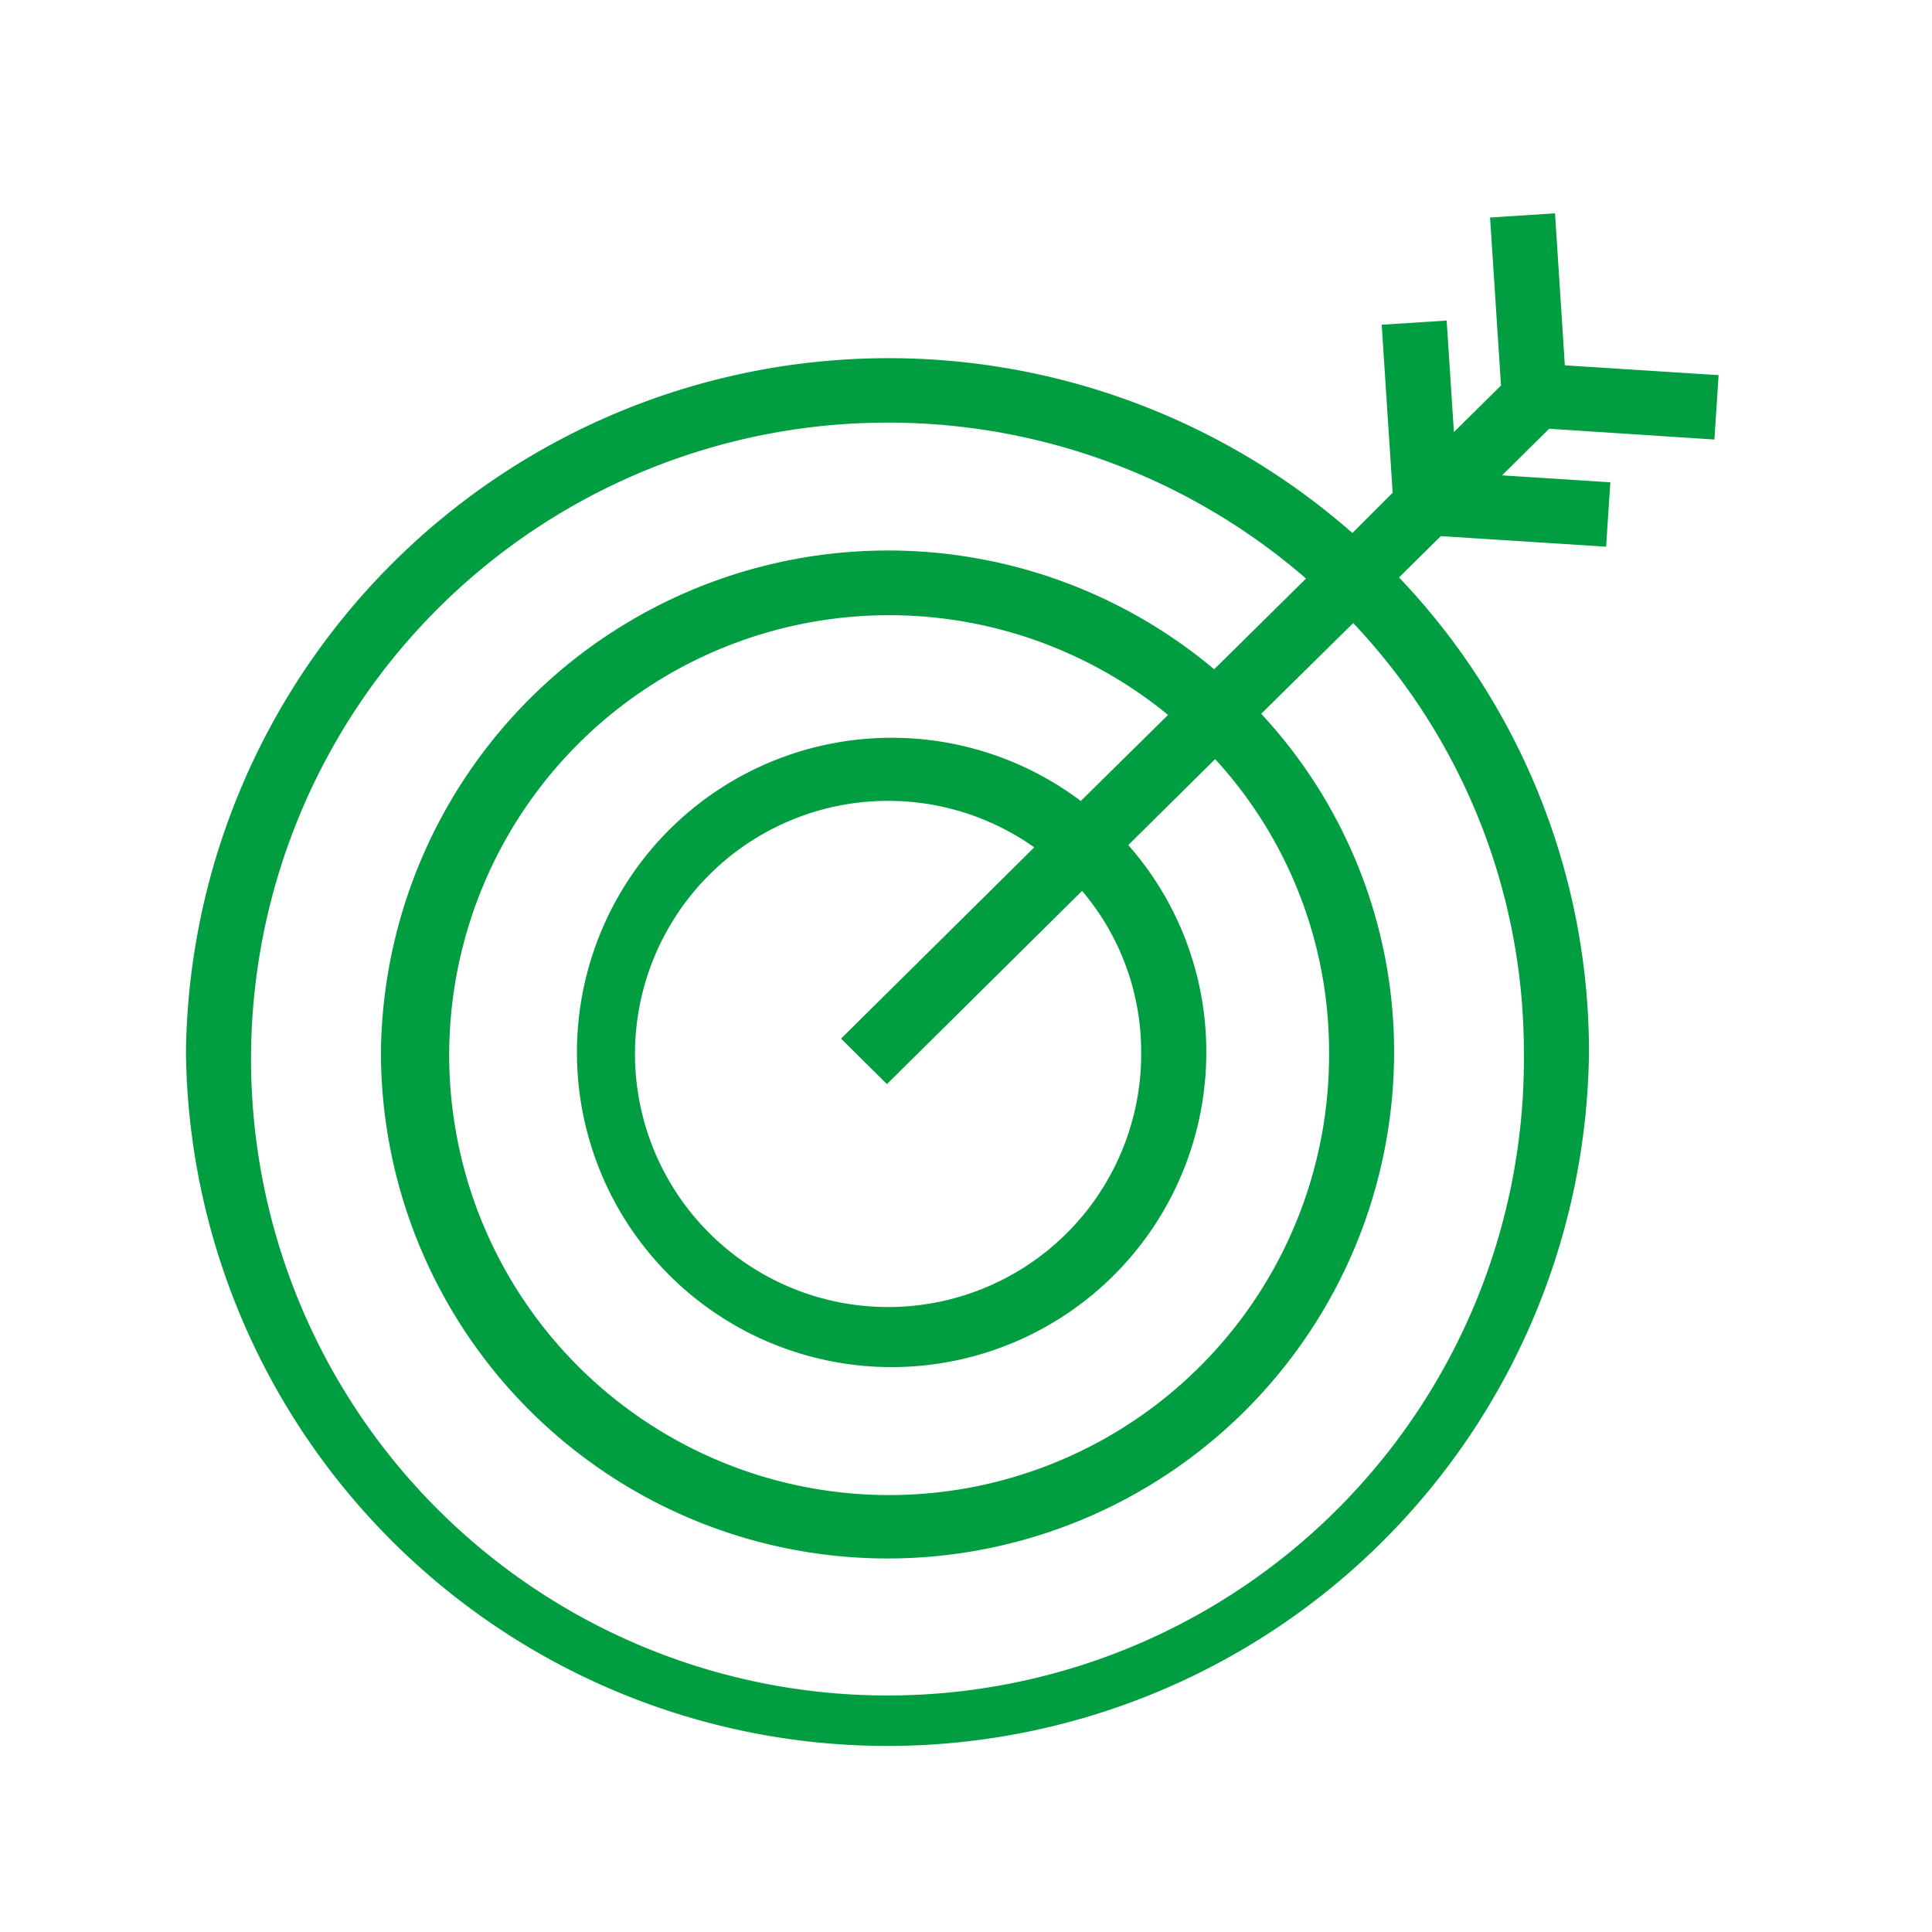 <svg xmlns="http://www.w3.org/2000/svg" width="24" height="24" viewBox="0 0 24 24">
    <defs>
        <clipPath id="003lho4wpa">
            <path data-name="Rectangle 1945" transform="translate(155 689)" style="fill:#009e40" d="M0 0h24v24H0z"/>
        </clipPath>
    </defs>
    <g style="clip-path:url(#003lho4wpa)" transform="translate(-155 -689)">
        <path d="m18.987 2.81.052-.8-1.91-.122L17.007 0 16.2.052l.136 2.087-.585.579-.09-1.386-.807.052.136 2.087-.5.5A8.729 8.729 0 0 0 0 10.417a8.715 8.715 0 0 0 17.429 0 8.542 8.542 0 0 0-2.36-5.894l.519-.513 2.054.131.052-.8-1.345-.086.585-.579zm-2.367 7.607A7.906 7.906 0 1 1 8.714 2.6a7.921 7.921 0 0 1 5.2 1.937l-1.141 1.127a6.3 6.3 0 0 0-10.351 4.753 6.293 6.293 0 0 0 12.586 0 6.166 6.166 0 0 0-1.651-4.2L14.5 5.09a7.748 7.748 0 0 1 2.12 5.327zm-7.912.4 2.424-2.4a3.084 3.084 0 0 1 .734 2 3.144 3.144 0 1 1-1.328-2.541l-2.4 2.376zM11.116 7.3a3.909 3.909 0 1 0 1.559 3.113 3.877 3.877 0 0 0-.969-2.565l1.079-1.068a5.373 5.373 0 0 1 1.415 3.637 5.465 5.465 0 1 1-2-4.186z" transform="translate(157.31 691.65)" style="fill:#009e40" data-name="Mask Group 516"/>
    </g>
</svg>
